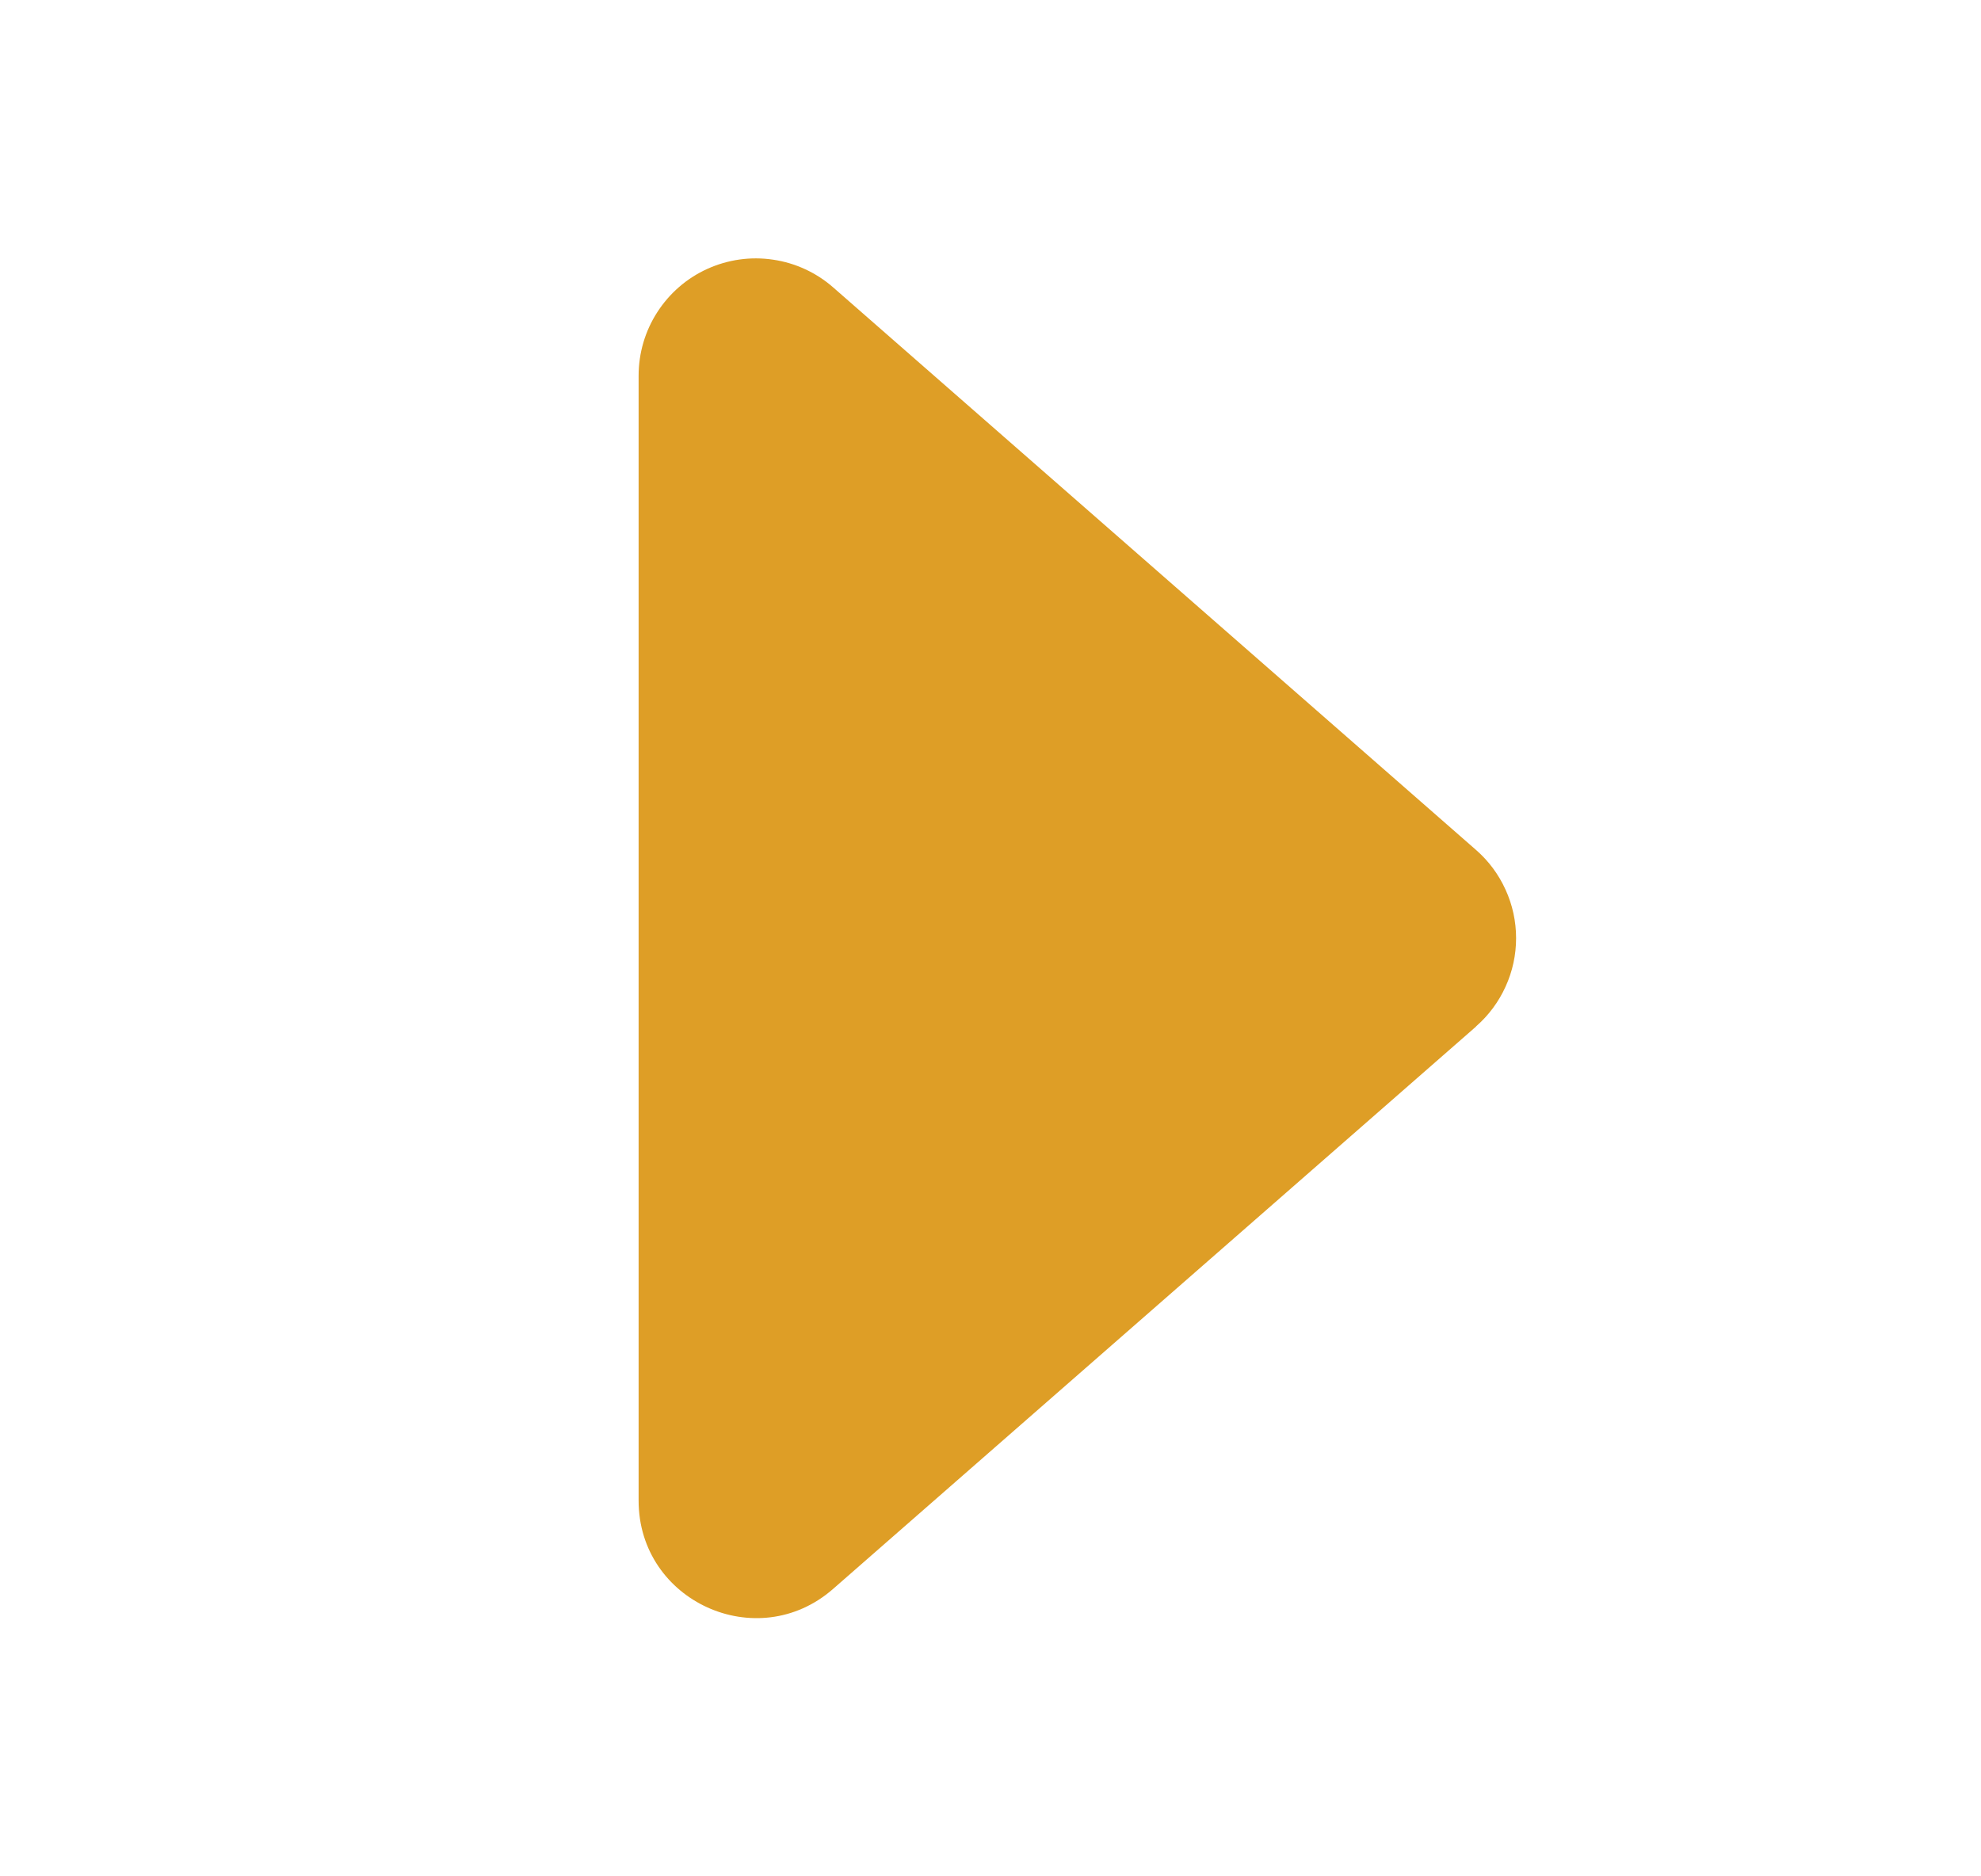 <svg width="19" height="18" viewBox="0 0 19 18" fill="none" xmlns="http://www.w3.org/2000/svg">
<g id="caret-right-fill 1">
<path id="Vector" d="M14.158 9.847L7.99 15.243C7.263 15.879 6.125 15.362 6.125 14.396V3.604C6.125 3.388 6.187 3.176 6.304 2.995C6.421 2.813 6.588 2.668 6.785 2.579C6.982 2.49 7.2 2.459 7.414 2.491C7.628 2.522 7.829 2.615 7.991 2.757L14.156 8.153C14.277 8.258 14.374 8.389 14.44 8.535C14.507 8.681 14.541 8.84 14.541 9C14.541 9.16 14.507 9.319 14.44 9.465C14.374 9.611 14.277 9.742 14.156 9.847H14.158Z" fill="#DE9E26"/>
</g>
</svg>
